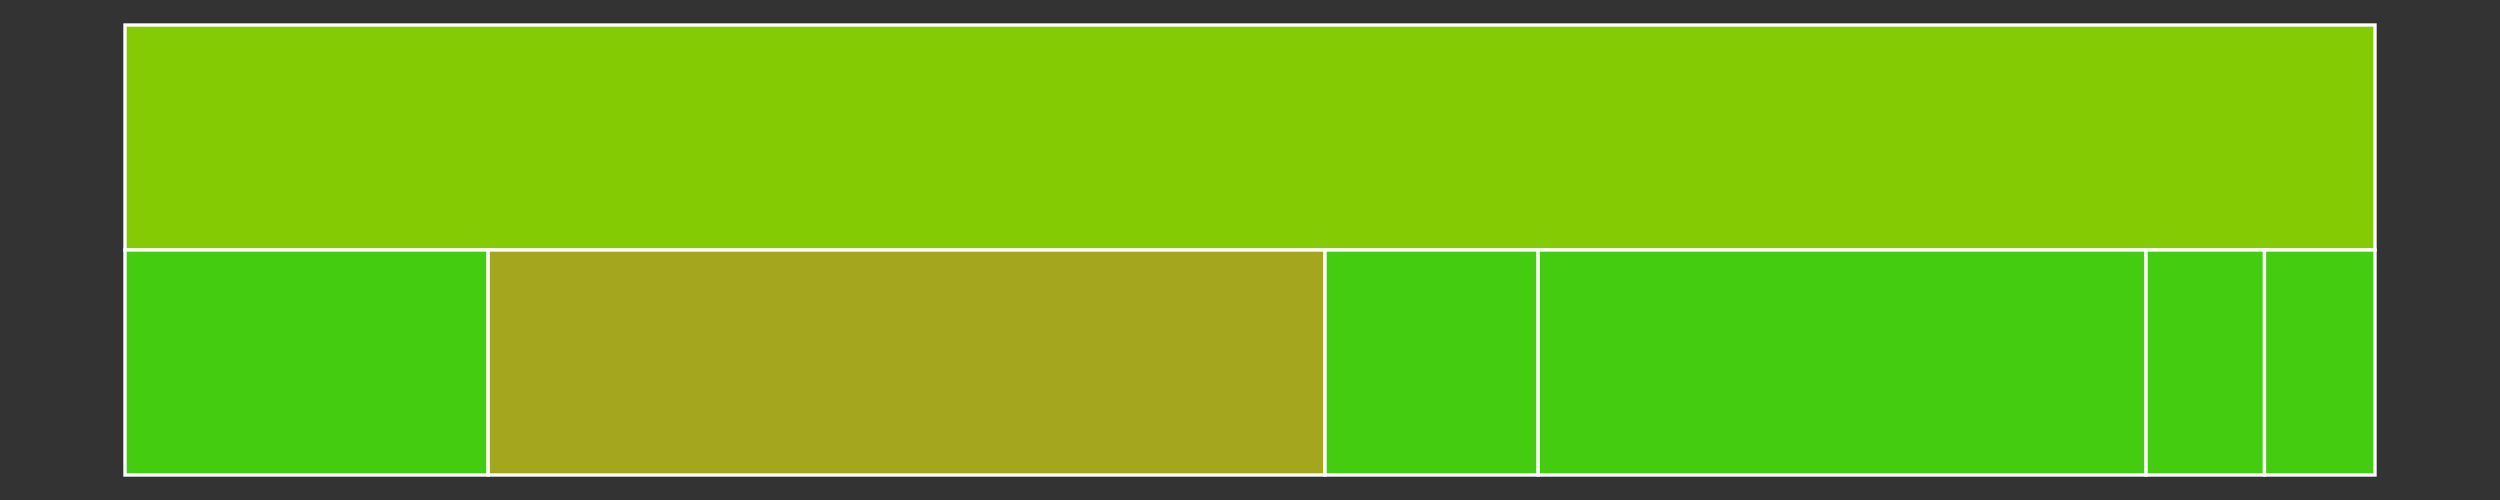 <svg baseProfile="full" width="750" height="150" viewBox="0 0 750 150" version="1.1"
xmlns="http://www.w3.org/2000/svg" xmlns:ev="http://www.w3.org/2001/xml-events"
xmlns:xlink="http://www.w3.org/1999/xlink">

<rect x="0" y="0" width="750" height="150" fill="#333333" stroke="none"/>

<style>rect.s{mask:url(#mask);}</style>
<defs>
  <pattern id="white" width="4" height="4" patternUnits="userSpaceOnUse" patternTransform="rotate(45)">
    <rect width="2" height="2" transform="translate(0,0)" fill="white"></rect>
  </pattern>
  <mask id="mask">
    <rect x="0" y="0" width="100%" height="100%" fill="url(#white)"></rect>
  </mask>
</defs>

<rect x="37.5" y="7.5" width="675.0" height="67.5" fill="#85cb03" stroke="white" stroke-width="1" class=" tooltipped" data-content="//AWS.S3.Wrapper/Implementation"><title>//AWS.S3.Wrapper/Implementation</title></rect>
<rect x="37.5" y="75.0" width="108.947" height="67.5" fill="#4c1" stroke="white" stroke-width="1" class=" tooltipped" data-content="//AWS.S3.Wrapper/Implementation/BucketOperations.cs"><title>//AWS.S3.Wrapper/Implementation/BucketOperations.cs</title></rect>
<rect x="146.447" y="75.0" width="251.053" height="67.5" fill="#a4a61d" stroke="white" stroke-width="1" class=" tooltipped" data-content="//AWS.S3.Wrapper/Implementation/DirectoryOperations.cs"><title>//AWS.S3.Wrapper/Implementation/DirectoryOperations.cs</title></rect>
<rect x="397.5" y="75.0" width="63.947" height="67.5" fill="#4c1" stroke="white" stroke-width="1" class=" tooltipped" data-content="//AWS.S3.Wrapper/Implementation/FileMetadataOperations.cs"><title>//AWS.S3.Wrapper/Implementation/FileMetadataOperations.cs</title></rect>
<rect x="461.447" y="75.0" width="182.368" height="67.5" fill="#4c1" stroke="white" stroke-width="1" class=" tooltipped" data-content="//AWS.S3.Wrapper/Implementation/FileOperations.cs"><title>//AWS.S3.Wrapper/Implementation/FileOperations.cs</title></rect>
<rect x="643.816" y="75.0" width="35.526" height="67.5" fill="#4c1" stroke="white" stroke-width="1" class=" tooltipped" data-content="//AWS.S3.Wrapper/Implementation/LargeFileOperations.cs"><title>//AWS.S3.Wrapper/Implementation/LargeFileOperations.cs</title></rect>
<rect x="679.342" y="75.0" width="33.158" height="67.5" fill="#4c1" stroke="white" stroke-width="1" class=" tooltipped" data-content="//AWS.S3.Wrapper/Implementation/PresignedUrlOperations.cs"><title>//AWS.S3.Wrapper/Implementation/PresignedUrlOperations.cs</title></rect>
</svg>